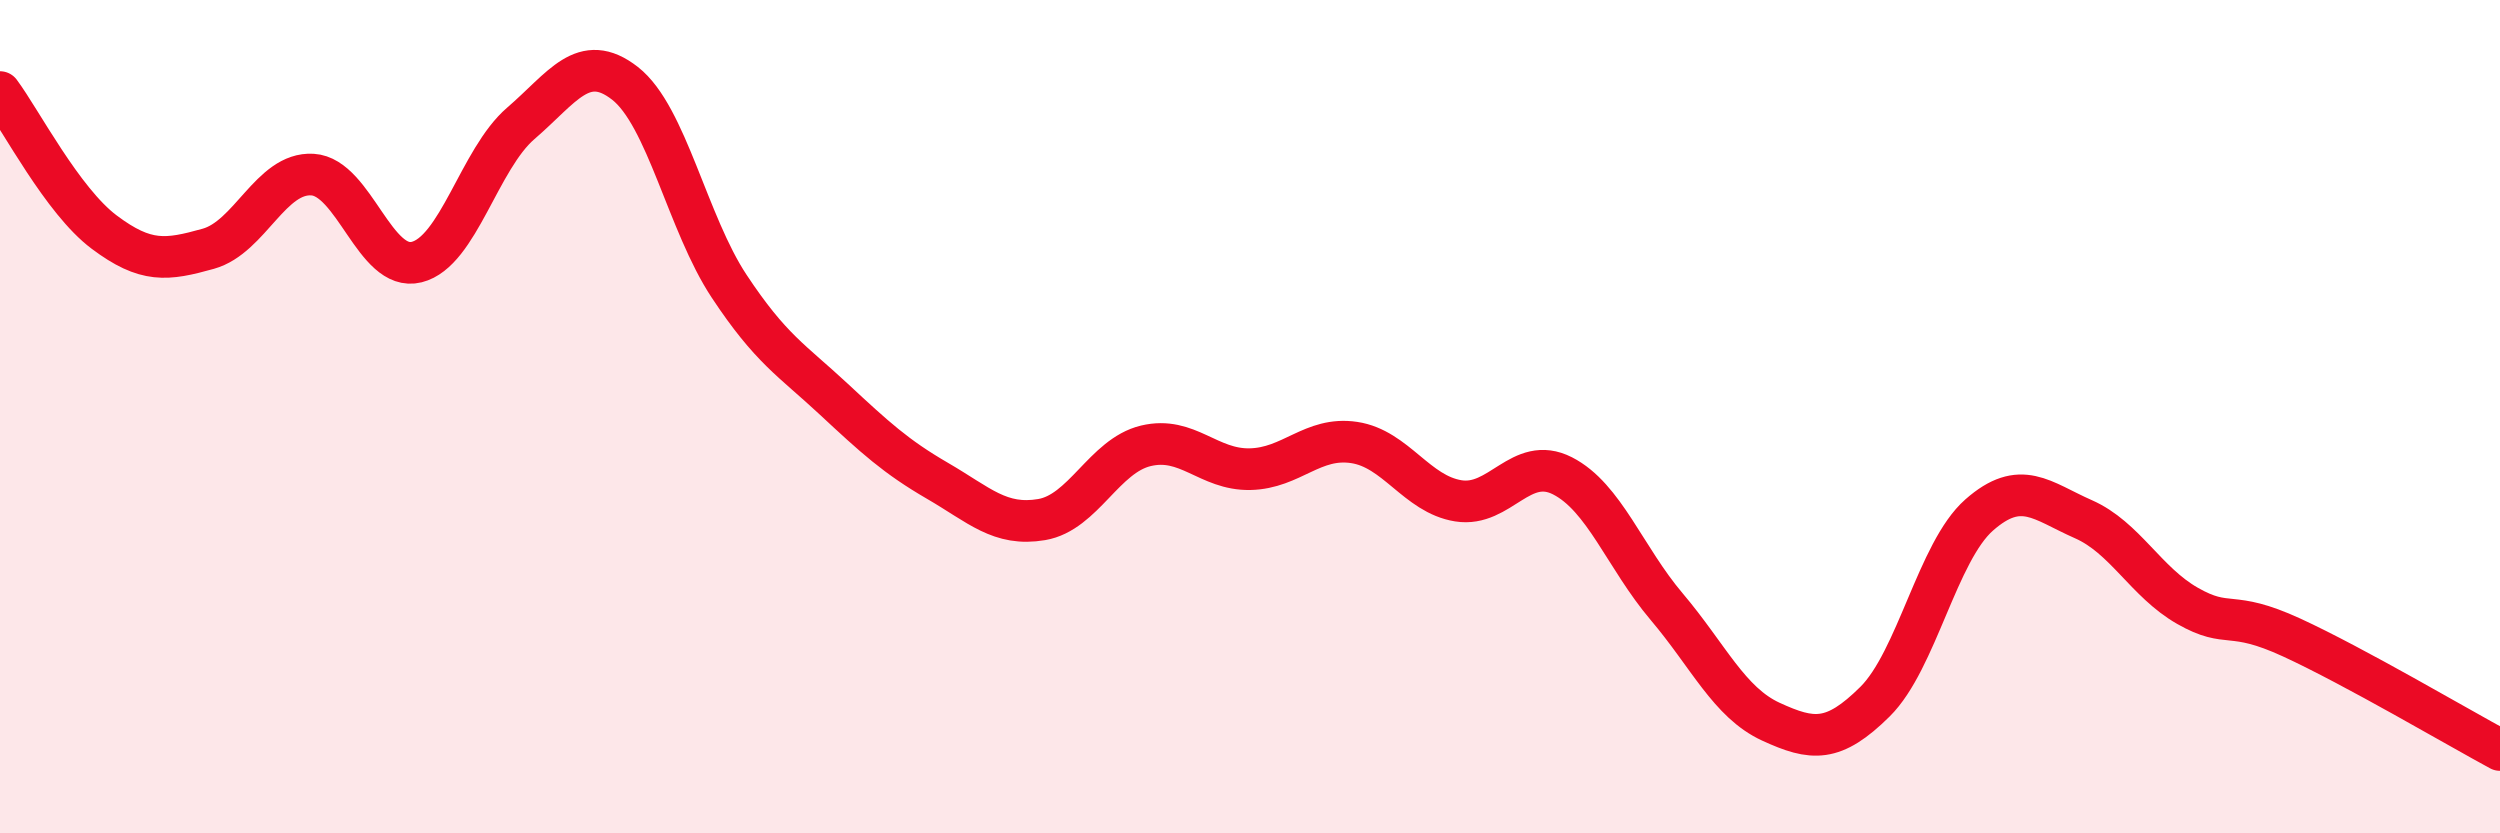 
    <svg width="60" height="20" viewBox="0 0 60 20" xmlns="http://www.w3.org/2000/svg">
      <path
        d="M 0,2.21 C 0.5,2.88 1.5,4.82 2.5,5.57 C 3.5,6.32 4,6.25 5,5.97 C 6,5.69 6.5,4.13 7.5,4.19 C 8.5,4.25 9,6.54 10,6.29 C 11,6.04 11.5,3.82 12.5,2.96 C 13.5,2.1 14,1.22 15,2 C 16,2.78 16.5,5.36 17.5,6.87 C 18.5,8.38 19,8.64 20,9.57 C 21,10.5 21.5,10.96 22.5,11.54 C 23.5,12.12 24,12.64 25,12.47 C 26,12.3 26.5,10.94 27.5,10.7 C 28.5,10.46 29,11.28 30,11.26 C 31,11.24 31.5,10.47 32.5,10.62 C 33.5,10.77 34,11.86 35,12.02 C 36,12.18 36.5,10.91 37.5,11.42 C 38.5,11.93 39,13.38 40,14.56 C 41,15.74 41.5,16.86 42.5,17.32 C 43.5,17.78 44,17.83 45,16.84 C 46,15.85 46.5,13.24 47.5,12.36 C 48.5,11.48 49,12.02 50,12.46 C 51,12.9 51.5,13.97 52.5,14.54 C 53.5,15.11 53.5,14.61 55,15.3 C 56.5,15.99 59,17.46 60,18L60 20L0 20Z"
        fill="#EB0A25"
        opacity="0.1"
        stroke-linecap="round"
        stroke-linejoin="round"
      />
      <path
        d="M 0,2.21 C 0.5,2.88 1.5,4.82 2.5,5.57 C 3.5,6.32 4,6.25 5,5.97 C 6,5.69 6.5,4.13 7.5,4.19 C 8.5,4.25 9,6.54 10,6.29 C 11,6.04 11.5,3.82 12.5,2.96 C 13.5,2.1 14,1.22 15,2 C 16,2.78 16.5,5.36 17.5,6.87 C 18.5,8.38 19,8.64 20,9.57 C 21,10.5 21.5,10.96 22.5,11.54 C 23.5,12.12 24,12.64 25,12.47 C 26,12.3 26.5,10.94 27.5,10.7 C 28.5,10.46 29,11.28 30,11.26 C 31,11.24 31.5,10.47 32.5,10.62 C 33.5,10.77 34,11.86 35,12.02 C 36,12.18 36.5,10.91 37.5,11.42 C 38.5,11.93 39,13.38 40,14.56 C 41,15.74 41.5,16.86 42.5,17.32 C 43.5,17.78 44,17.83 45,16.84 C 46,15.85 46.5,13.24 47.5,12.36 C 48.5,11.48 49,12.02 50,12.46 C 51,12.9 51.5,13.97 52.5,14.54 C 53.5,15.11 53.5,14.61 55,15.3 C 56.5,15.99 59,17.46 60,18"
        stroke="#EB0A25"
        stroke-width="1"
        fill="none"
        stroke-linecap="round"
        stroke-linejoin="round"
      />
    </svg>
  